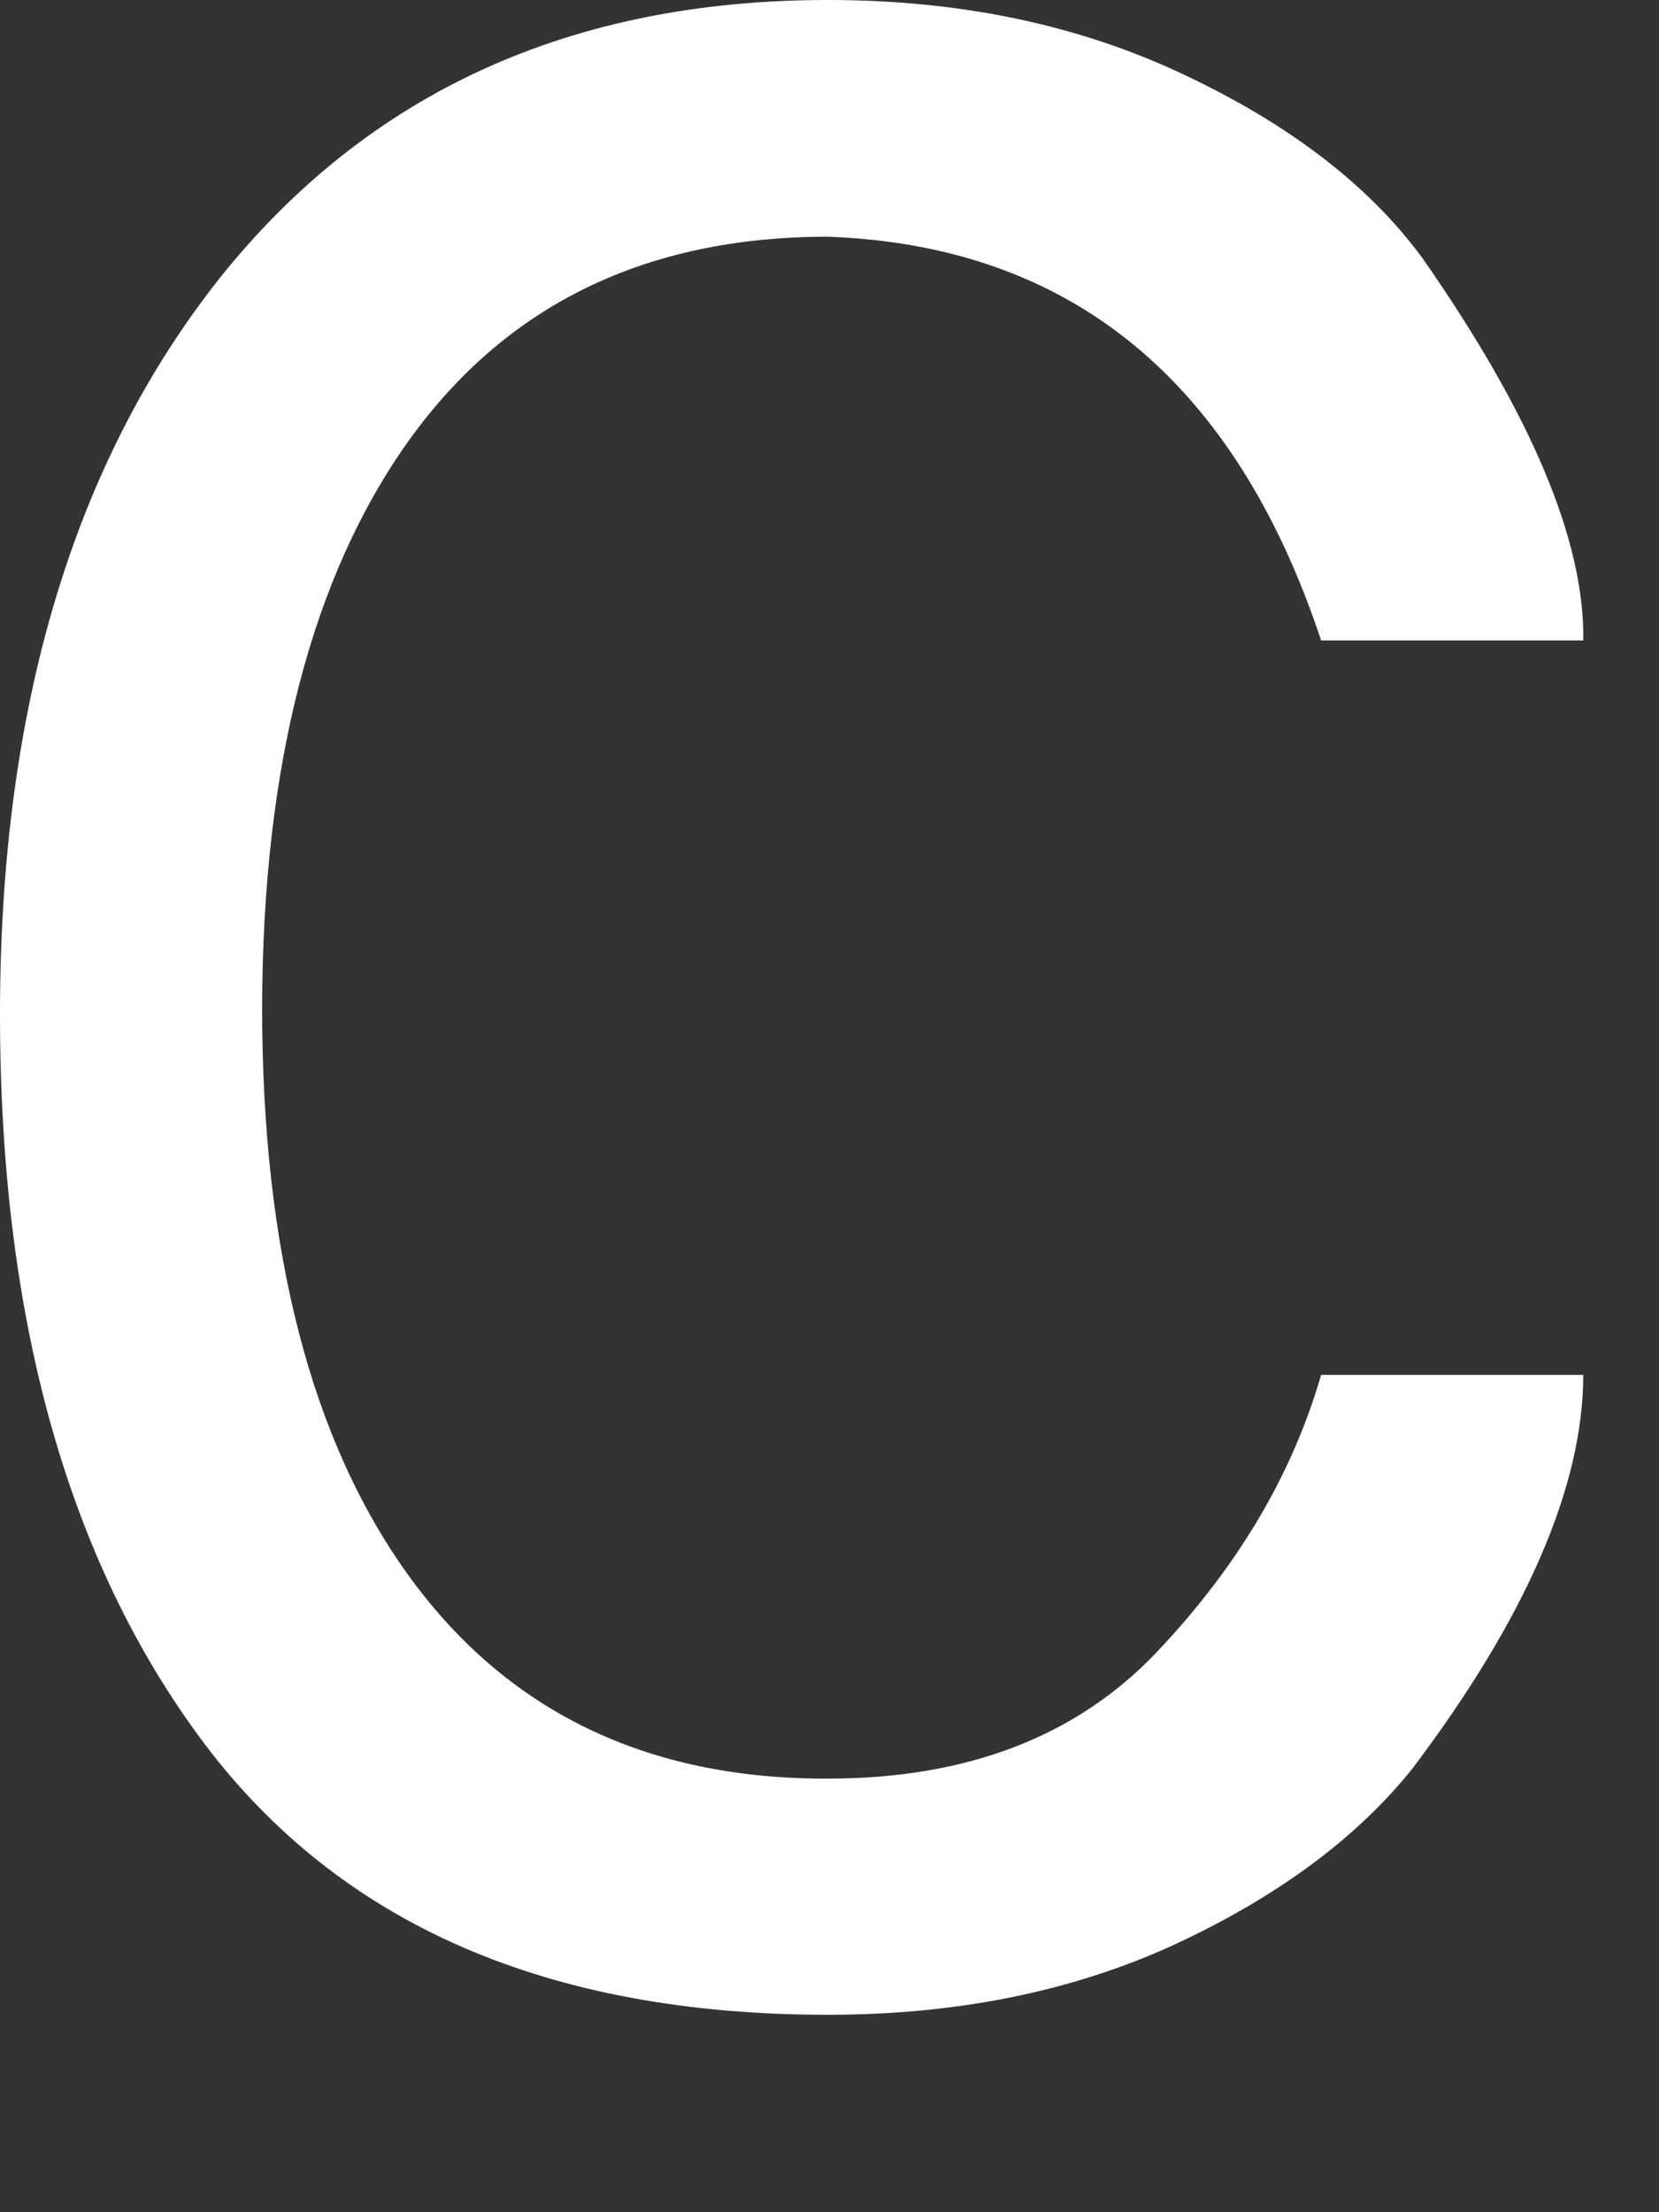 <?xml version="1.0" encoding="utf-8"?>
<svg xmlns="http://www.w3.org/2000/svg" fill="none" height="100%" overflow="visible" preserveAspectRatio="none" style="display: block;" viewBox="0 0 3 4" width="100%">
<rect x="0" y="0" width="3" height="4" fill="#333333" stroke="none"/>
<path d="M2.863 2.486C2.863 2.687 2.76 2.925 2.554 3.198C2.452 3.325 2.309 3.43 2.124 3.516C1.939 3.601 1.73 3.643 1.497 3.643C0.991 3.643 0.616 3.48 0.369 3.152C0.123 2.824 0 2.385 0 1.834C0 1.28 0.133 0.836 0.398 0.502C0.666 0.167 1.032 0 1.497 0C1.737 0 1.951 0.045 2.141 0.135C2.332 0.225 2.475 0.335 2.571 0.465C2.769 0.748 2.866 0.979 2.863 1.158H2.389C2.233 0.688 1.936 0.444 1.497 0.428C1.168 0.428 0.915 0.551 0.739 0.797C0.564 1.042 0.475 1.384 0.474 1.822C0.474 2.261 0.562 2.604 0.739 2.849C0.917 3.095 1.17 3.217 1.497 3.216C1.75 3.216 1.948 3.139 2.092 2.987C2.238 2.833 2.337 2.666 2.389 2.486H2.863Z" fill="white" id="Vector"/>
</svg>
